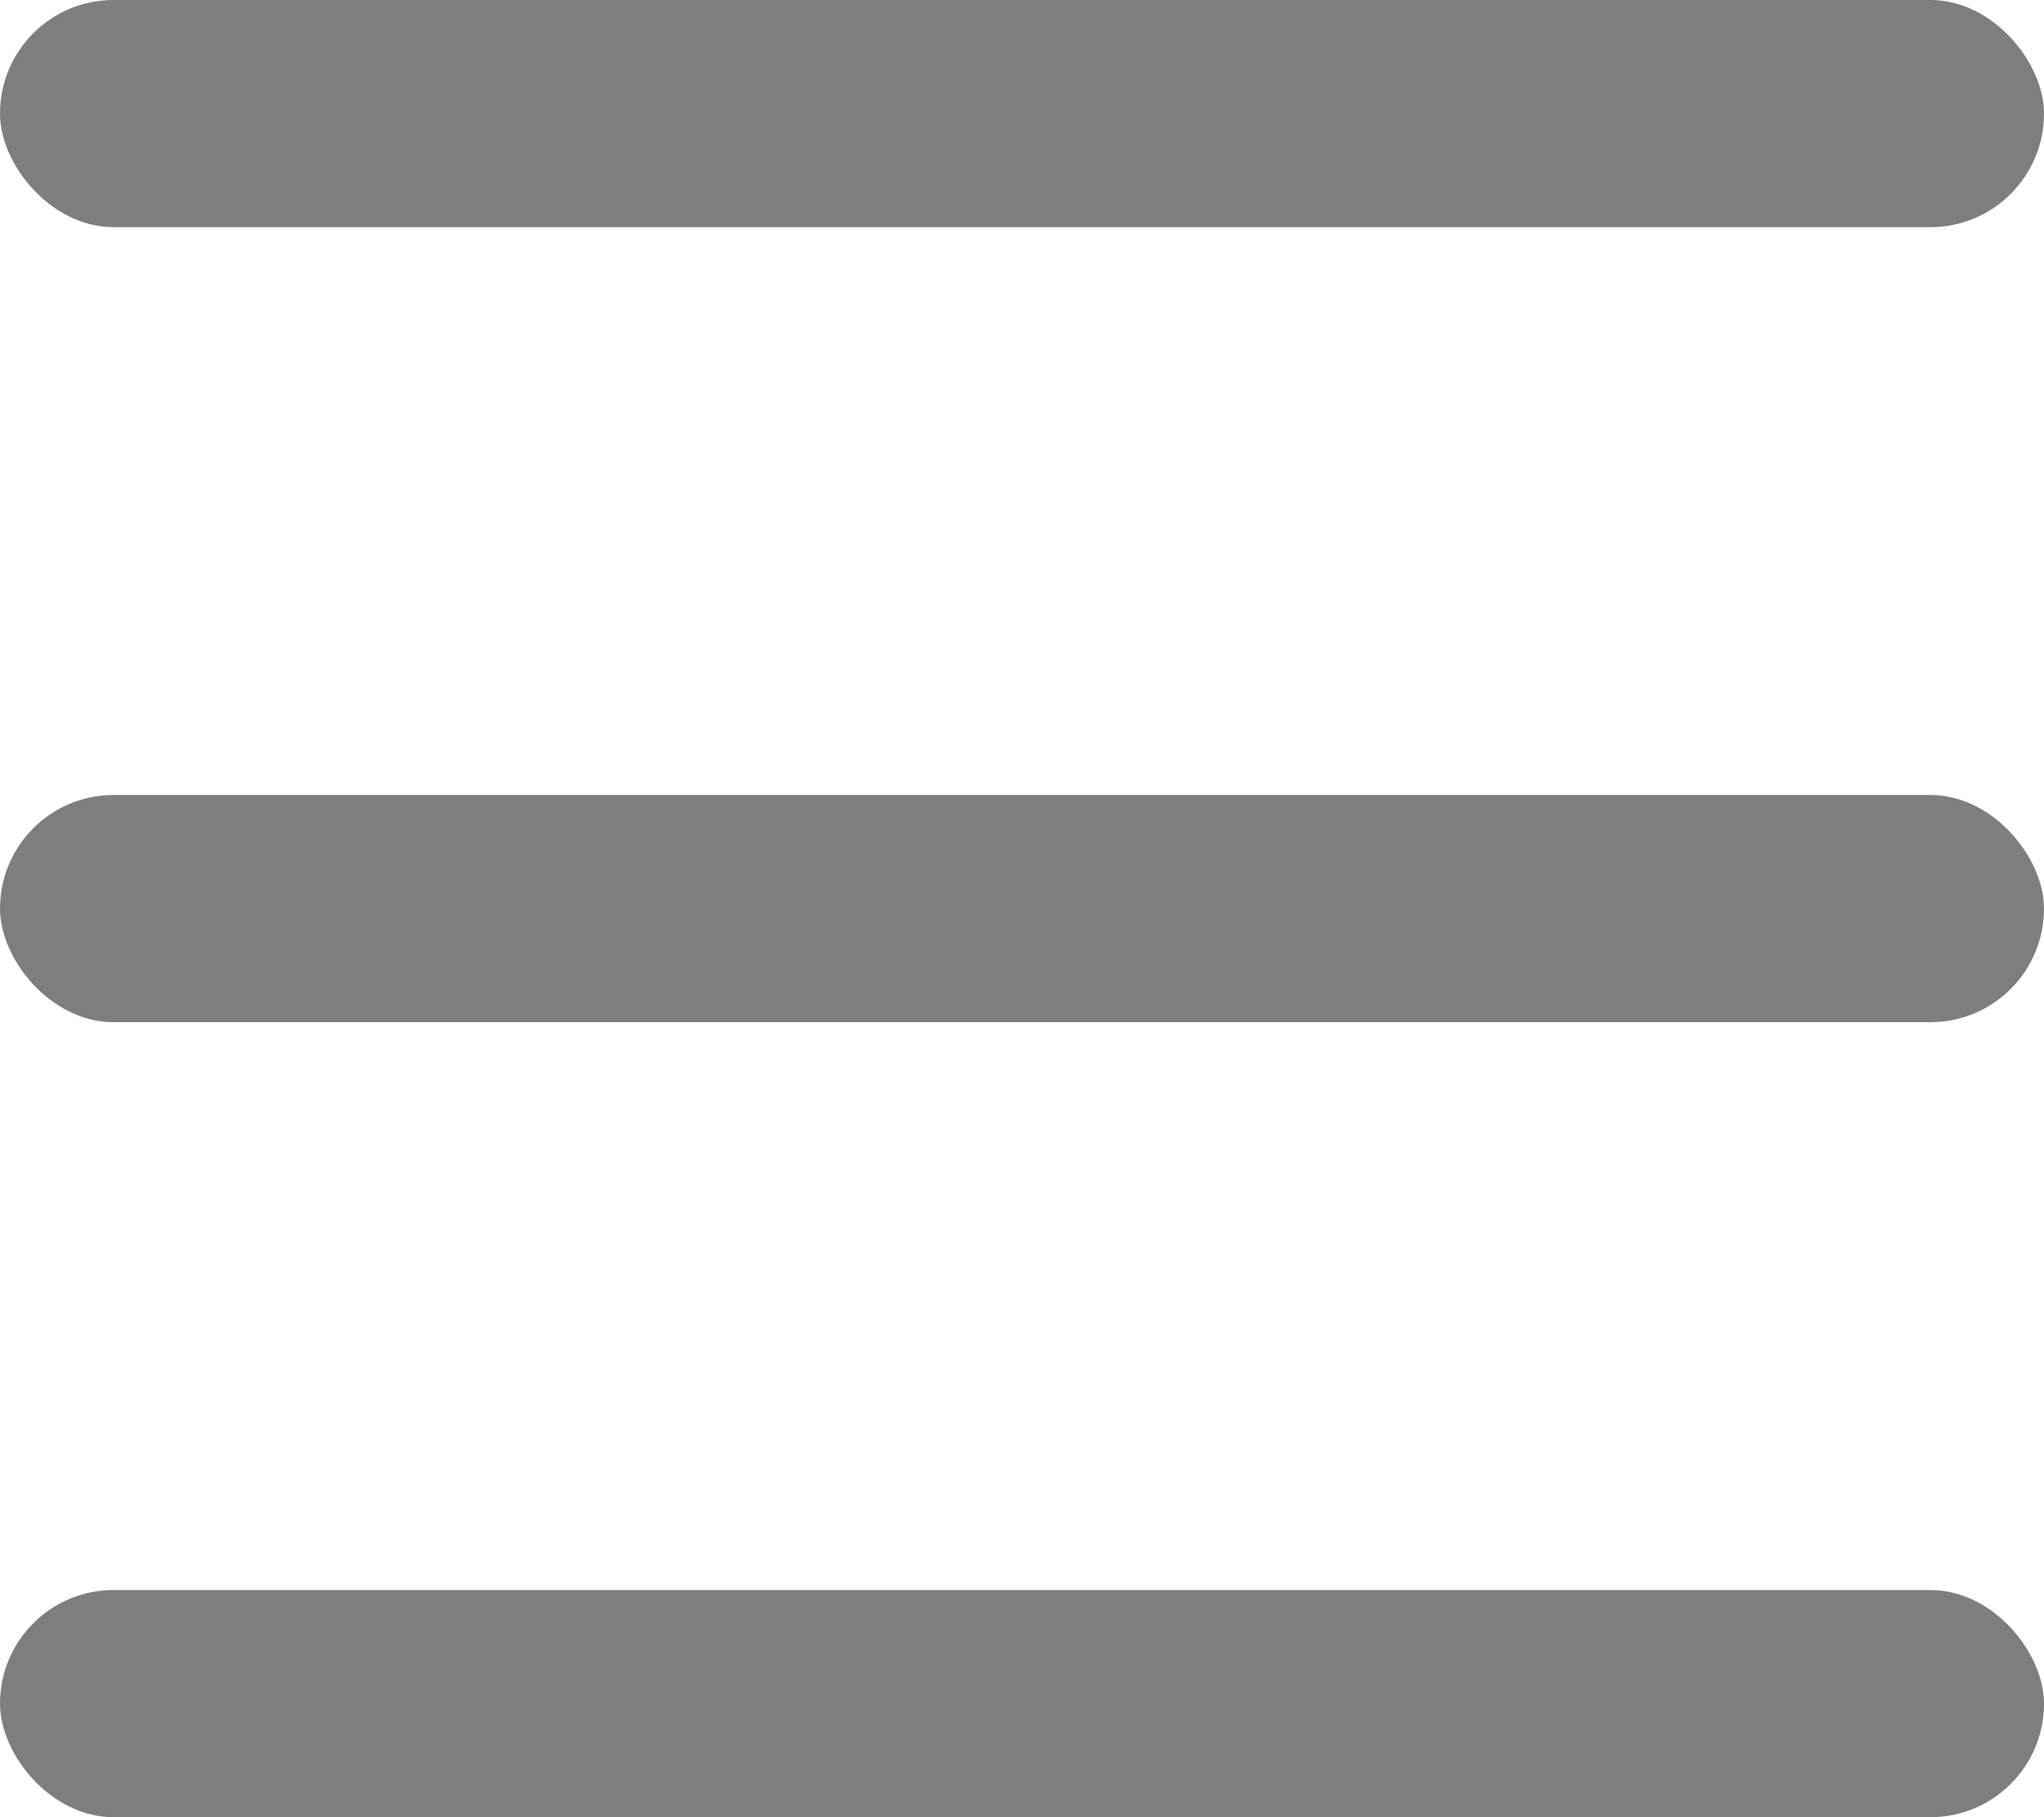 <svg xmlns="http://www.w3.org/2000/svg" width="36" height="32" viewBox="0 0 36 32">
  <g id="menu_icon" transform="translate(-746 -54)">
    <rect id="長方形_3" data-name="長方形 3" width="36" height="4" rx="2" transform="translate(746 54)" fill="#7e7e7e"/>
    <rect id="長方形_4" data-name="長方形 4" width="36" height="4" rx="2" transform="translate(746 68)" fill="#7e7e7e"/>
    <rect id="長方形_5" data-name="長方形 5" width="36" height="4" rx="2" transform="translate(746 82)" fill="#7e7e7e"/>
  </g>
</svg>
